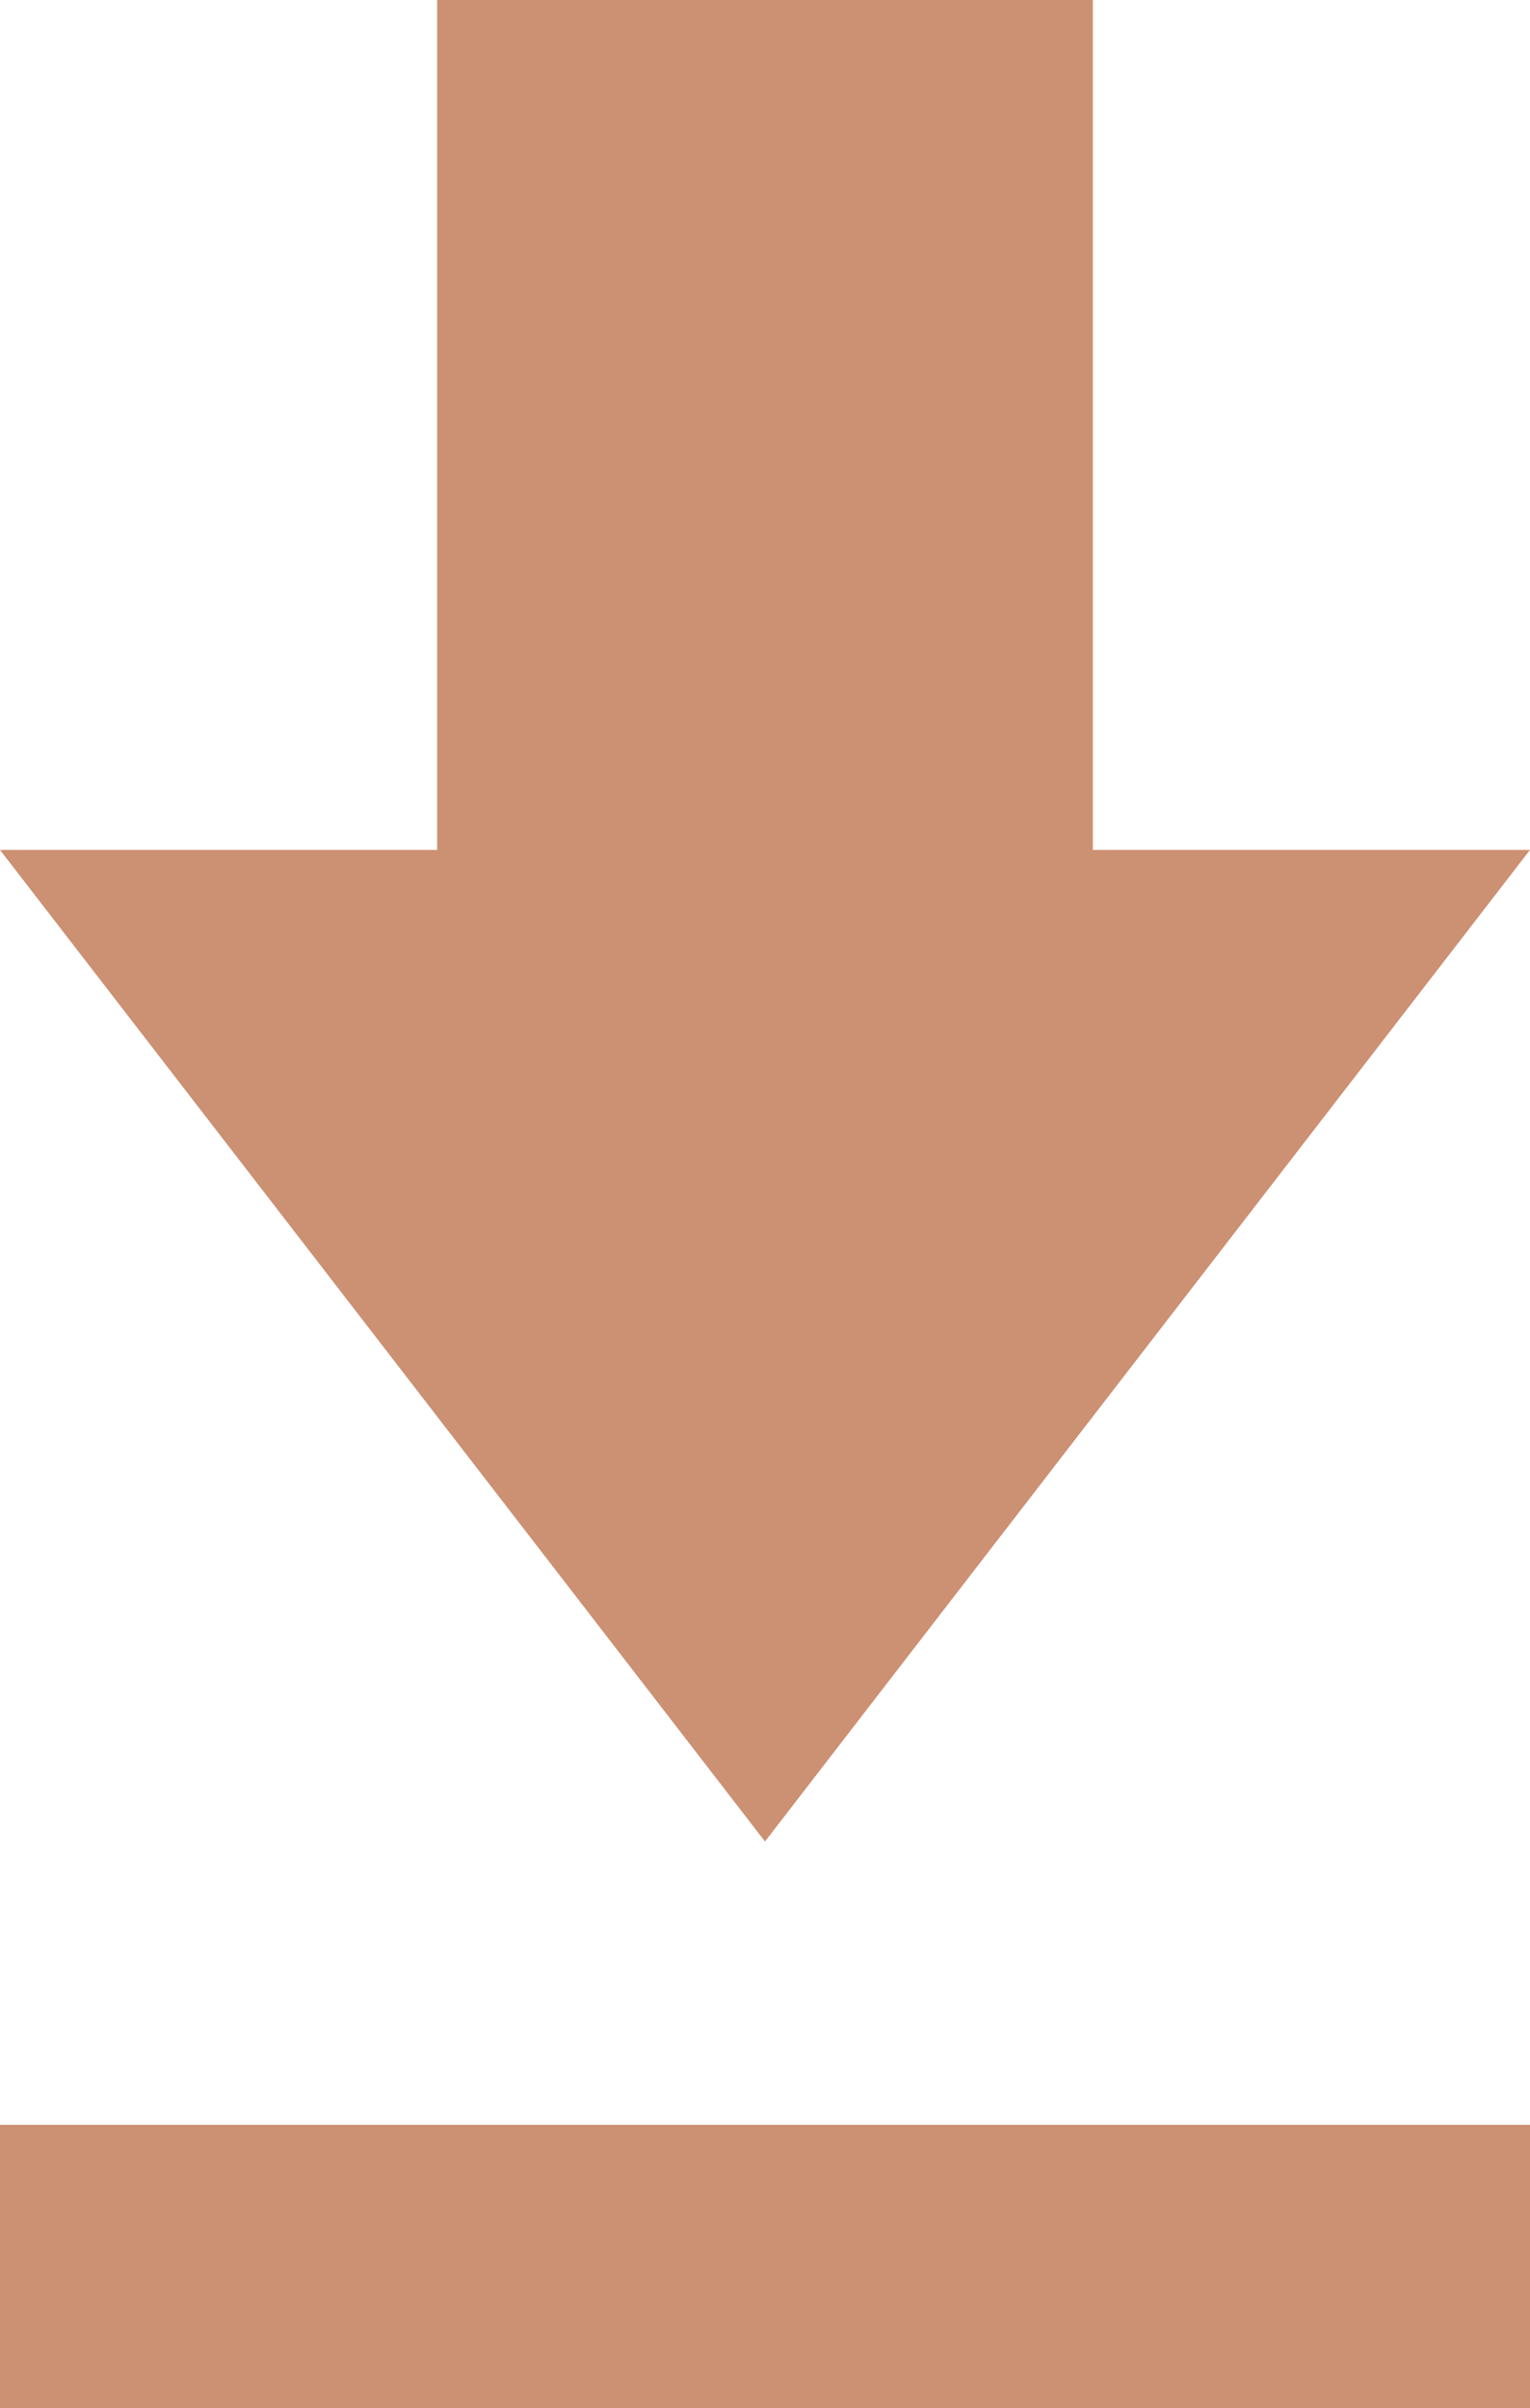 <?xml version="1.0" encoding="UTF-8"?> <svg xmlns="http://www.w3.org/2000/svg" id="Layer_1" data-name="Layer 1" viewBox="0 0 135 212.5"> <path d="M482.82,384.5h57.86v75h38.57L511.75,547l-67.5-87.5h38.57ZM444.25,572h135v25h-135Z" transform="translate(-444.25 -384.5)" style="fill:#cc9073"></path> </svg> 